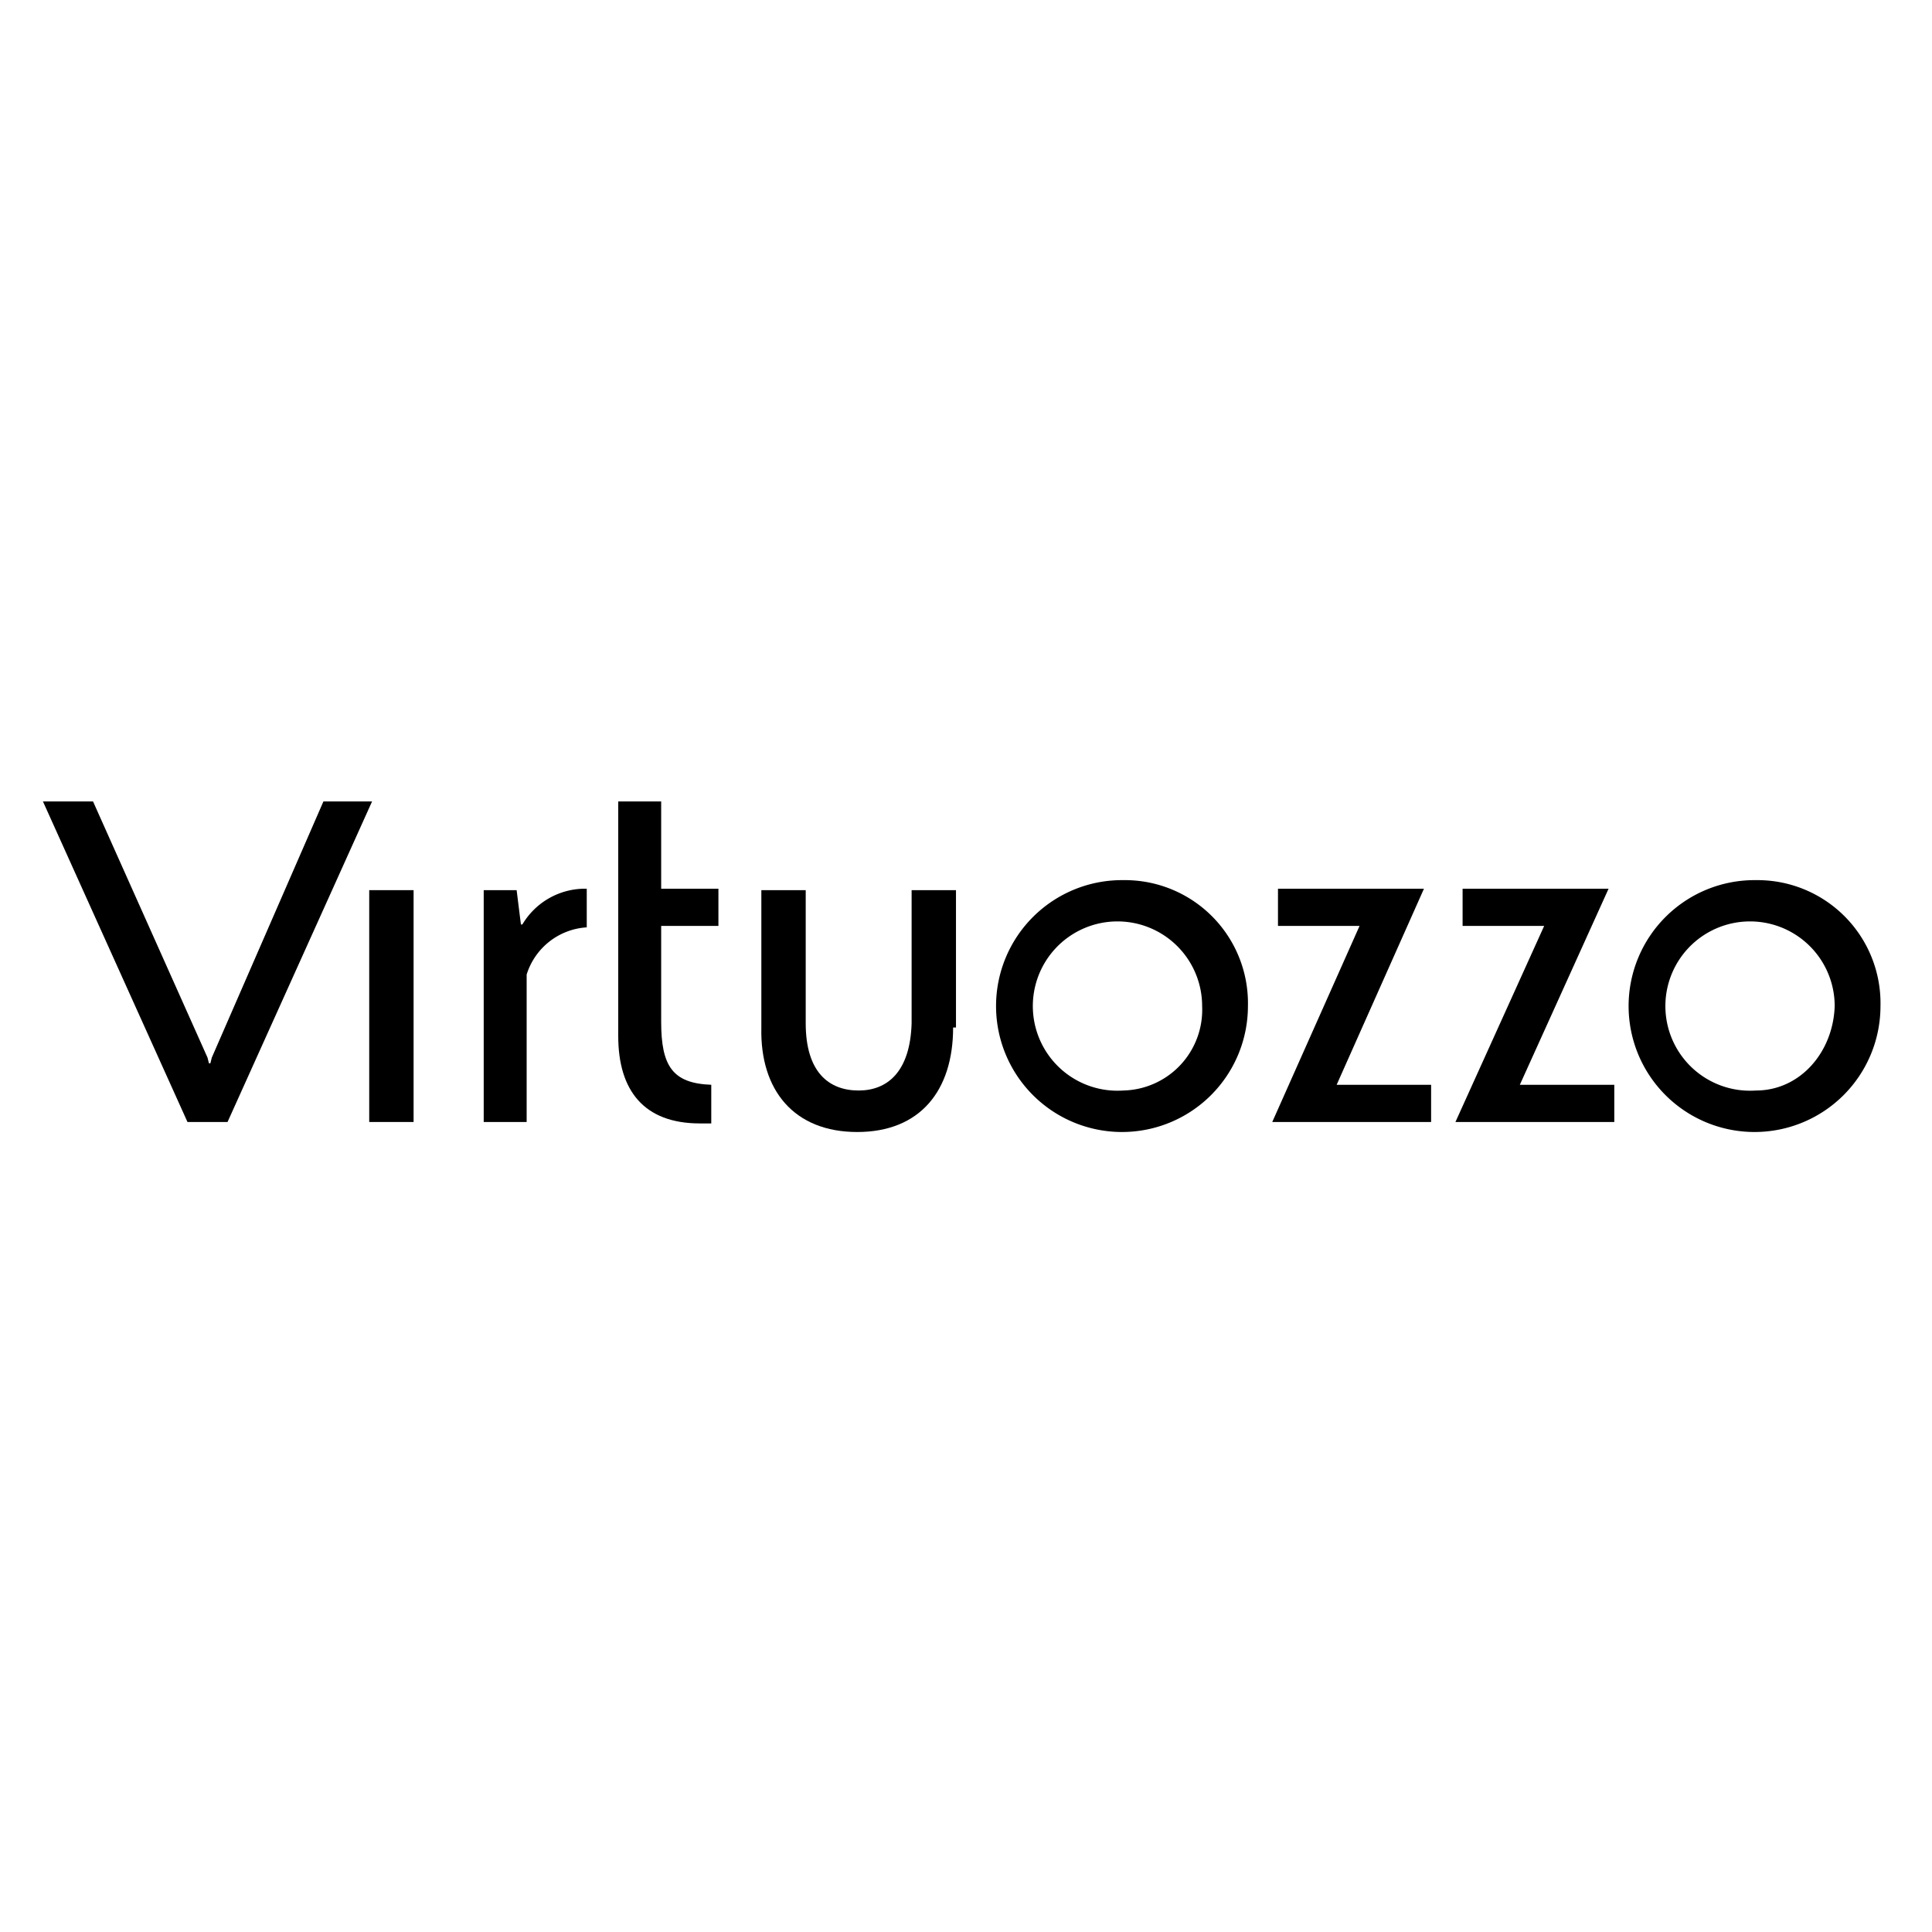 <svg xmlns="http://www.w3.org/2000/svg" xmlns:xlink="http://www.w3.org/1999/xlink" width="135" height="135" viewBox="0 0 135 135">
  <rect x="0" y="0" width="135" height="135" fill="#808080" stroke="none"/>
  <defs>
    <clipPath id="clip-Virtuozzo-logo">
      <rect width="135" height="135"/>
    </clipPath>
  </defs>
  <g id="Virtuozzo-logo" clip-path="url(#clip-Virtuozzo-logo)">
    <rect width="135" height="135" fill="#fff"/>
    <g id="virtuozzo-logo-2" data-name="virtuozzo-logo" transform="translate(-0.3)">
      <path id="Path_10" data-name="Path 10" d="M36.8,64.6h-.1l-.3-2.4H34.1V78.4h3V68.1a4.7,4.7,0,0,1,4.2-3.3V62.1A5.091,5.091,0,0,0,36.8,64.6Z"/>
      <path id="Path_11" data-name="Path 11" d="M22.9,56,15.1,73.9l-.1.4h-.1l-.1-.4L6.8,56H3.3L13.4,78.4h2.8L26.3,56Z"/>
      <path id="Path_12" data-name="Path 12" d="M66.9,71.8c0,4.4-2.3,7.3-6.7,7.3s-6.8-2.9-6.7-7.3V62.2h3.1v9.3c0,3.4,1.6,4.7,3.7,4.7,2,0,3.6-1.3,3.7-4.7V62.2h3.1v9.6Z"/>
      <path id="Path_13" data-name="Path 13" d="M29.2,62.2H26.1V78.4h3.1Z"/>
      <path id="Path_14" data-name="Path 14" d="M43.5,72.4c0,3.8,1.8,6.1,5.7,6.1H50V75.8c-2.7-.1-3.5-1.3-3.5-4.4V64.7h4V62.1h-4V56h-3Z"/>
      <path id="Path_15" data-name="Path 15" d="M99.8,62.1H89.6v2.6h5.7L89.2,78.4h11.1V75.8H93.7Z"/>
      <path id="Path_16" data-name="Path 16" d="M112.7,62.1H102.5v2.6h5.7L102,78.4h11.1V75.8h-6.6Z"/>
      <path id="Path_17" data-name="Path 17" d="M78.8,61.5a8.8,8.8,0,1,0,8.7,8.8A8.6,8.6,0,0,0,78.8,61.5Zm0,14.7a5.915,5.915,0,1,1,5.5-5.9A5.642,5.642,0,0,1,78.8,76.2Z"/>
      <path id="Path_18" data-name="Path 18" d="M123,61.5a8.8,8.8,0,1,0,8.7,8.8A8.6,8.6,0,0,0,123,61.5Zm0,14.7a5.915,5.915,0,1,1,5.5-5.9C128.4,73.5,126.1,76.2,123,76.2Z"/>
    </g>
  </g>
</svg>
